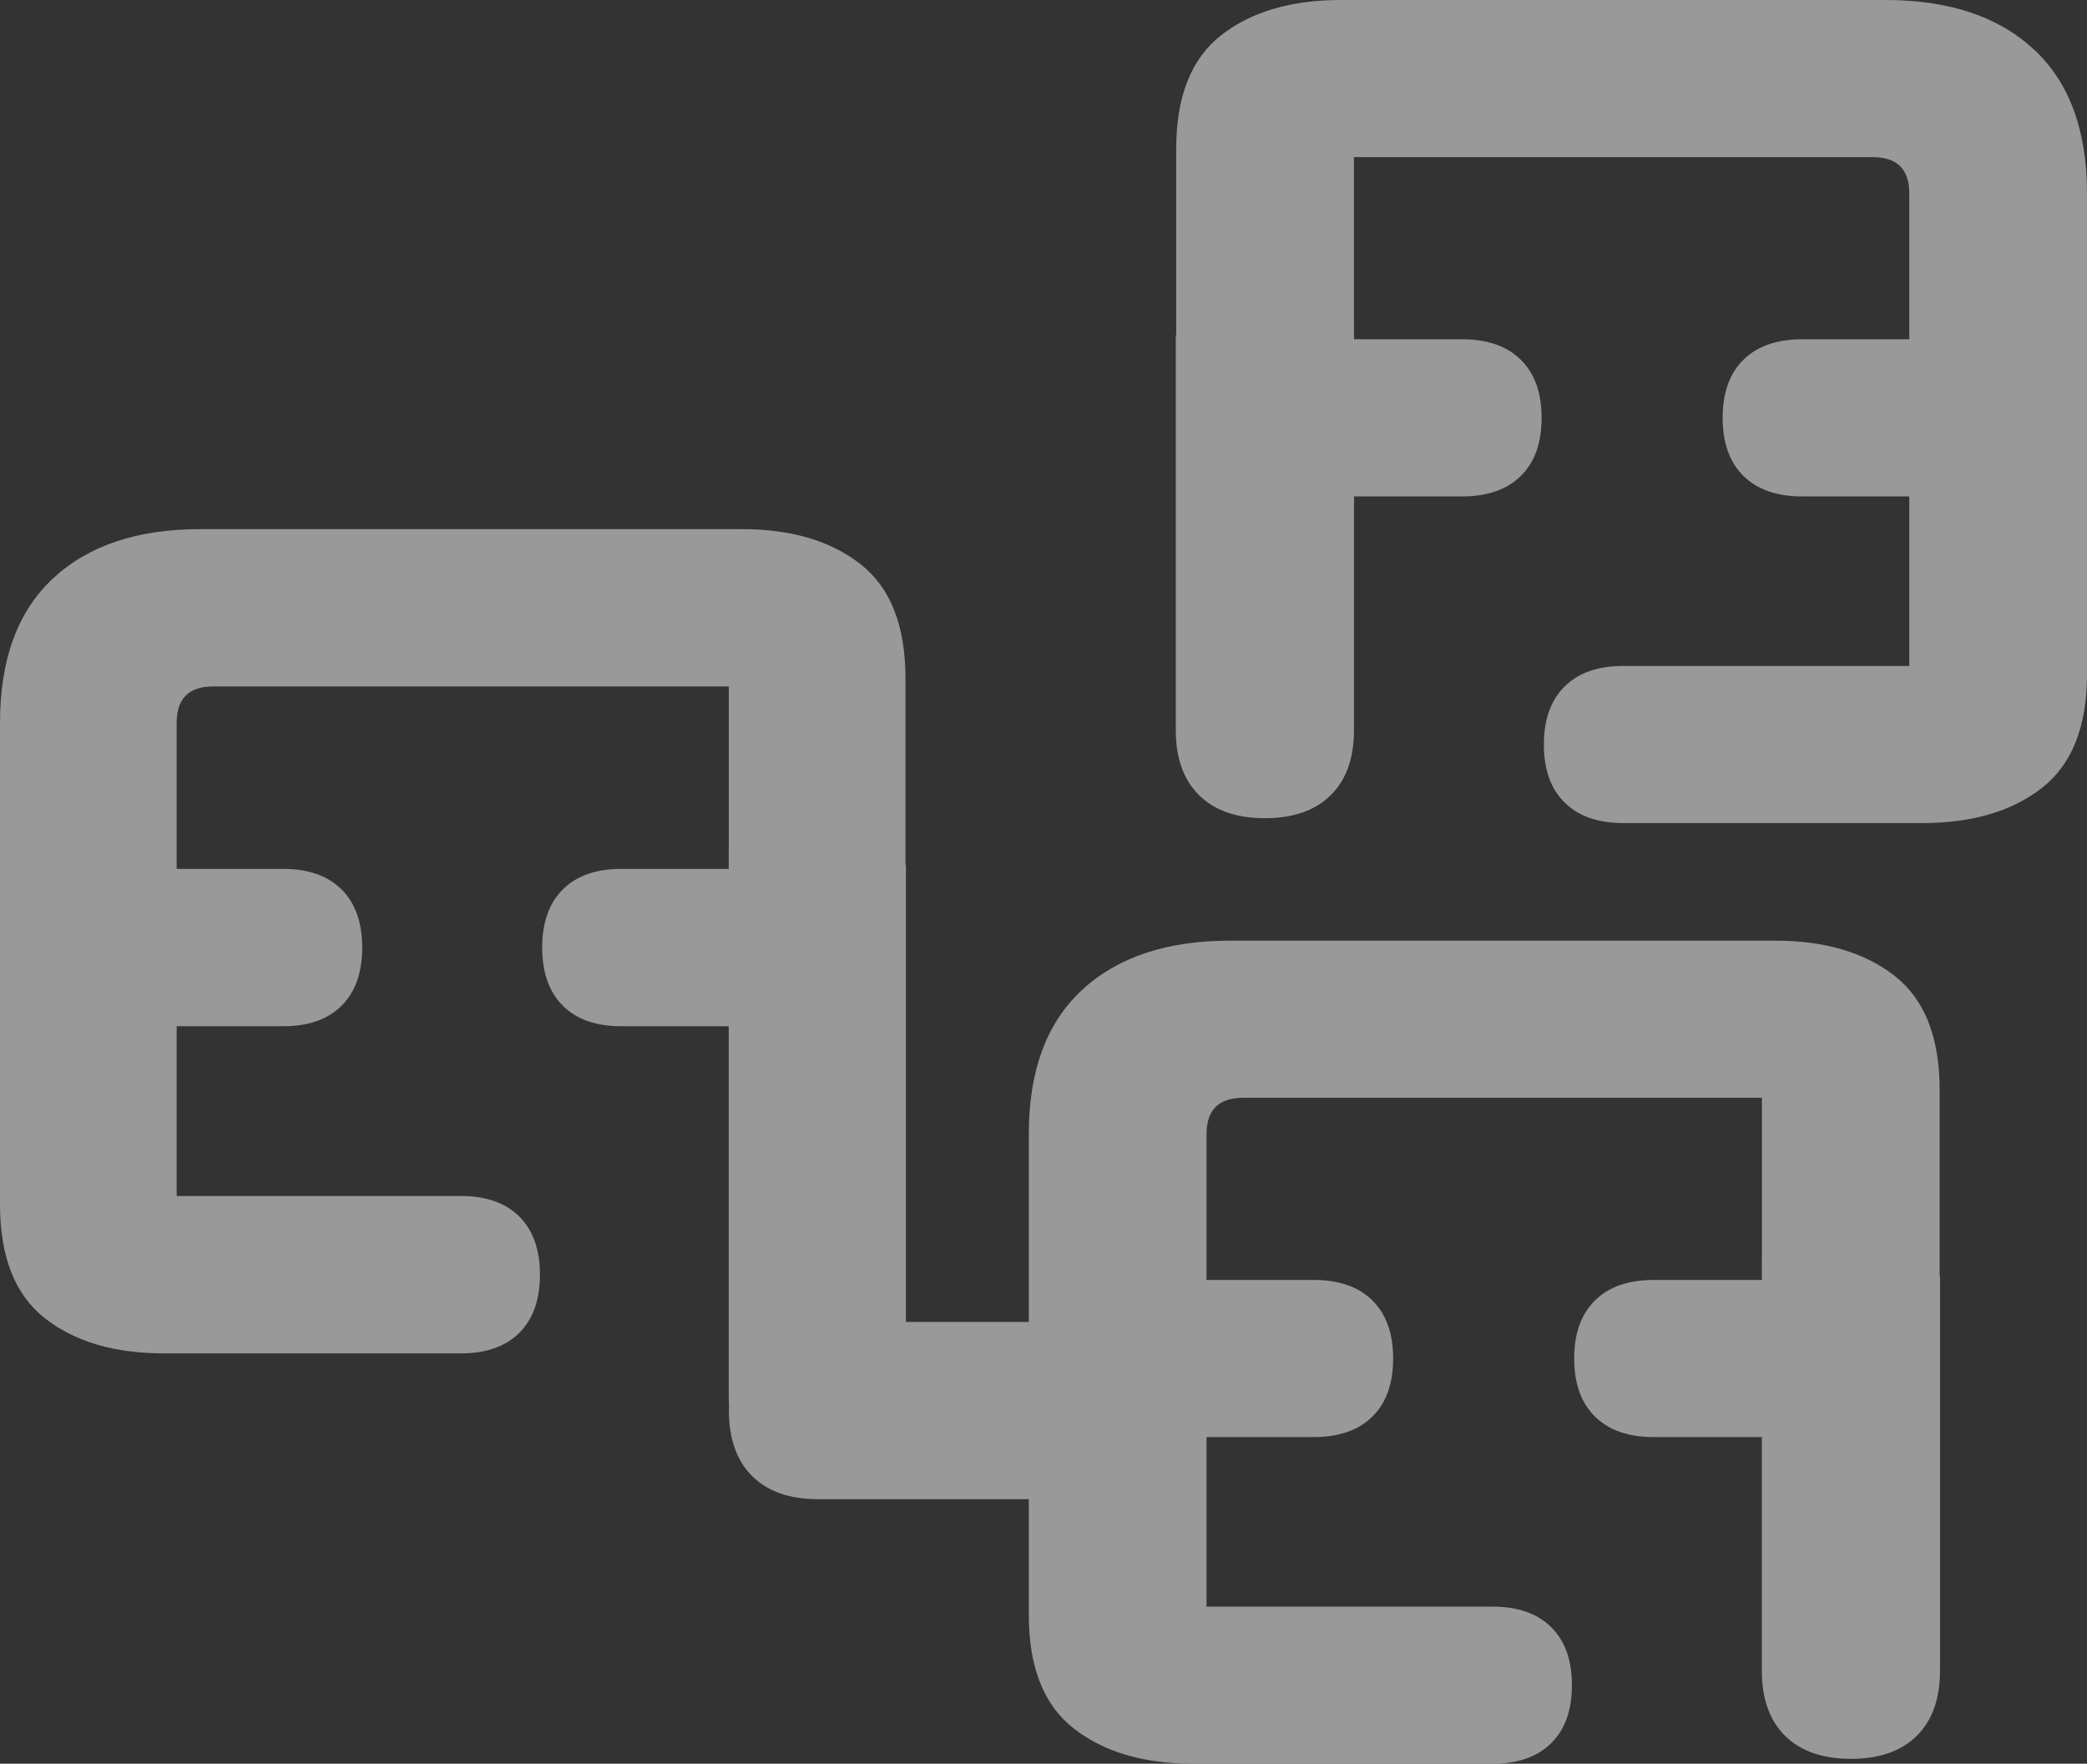 <?xml version="1.0" encoding="UTF-8"?>
<svg width="71px" height="60px" viewBox="0 0 71 60" version="1.1" xmlns="http://www.w3.org/2000/svg" xmlns:xlink="http://www.w3.org/1999/xlink">
    <rect x="0" y="0" width="71" height="60" fill="#333333" stroke="none"/>
    <title>9416F5AA-C103-4EFC-9707-F2FC60035696</title>
    <g id="Design-Final" stroke="none" stroke-width="1" fill="none" fill-rule="evenodd" opacity="0.5">
        <g id="UI-Kit" transform="translate(-675, -4110)" fill="#FFFFFF">
            <g id="Group-4-Copy" transform="translate(675, 4110)">
                <path d="M15.684,46.04 L5.57,46.04 C3.887,46.04 2.538,45.64 1.523,44.842 C0.507,44.043 0,42.751 0,40.967 L0,24.591 C0,22.434 0.601,20.796 1.803,19.678 C3.005,18.559 4.675,18 6.812,18 L25.235,18 C26.918,18 28.267,18.399 29.282,19.198 C30.297,19.997 30.804,21.289 30.804,23.073 L30.804,29.414 L30.819,29.419 L30.819,44.971 L36,44.971 L36,51 L27.822,51 C26.859,51 26.114,50.737 25.587,50.213 C25.061,49.688 24.797,48.945 24.797,47.985 C24.797,47.92 24.799,47.855 24.801,47.791 C24.795,47.691 24.792,47.588 24.792,47.482 L24.792,34.911 L21.13,34.911 C20.275,34.911 19.614,34.678 19.147,34.212 C18.679,33.746 18.446,33.087 18.446,32.235 C18.446,31.383 18.679,30.724 19.147,30.258 C19.614,29.792 20.276,29.559 21.13,29.559 L24.792,29.559 L24.792,28.926 C24.792,28.903 24.792,28.881 24.794,28.859 L24.794,23.352 L7.252,23.352 C6.424,23.352 6.01,23.765 6.01,24.591 L6.01,29.559 L9.638,29.559 C10.493,29.559 11.154,29.792 11.621,30.258 C12.089,30.724 12.322,31.383 12.322,32.235 C12.322,33.087 12.089,33.746 11.621,34.212 C11.154,34.678 10.493,34.911 9.638,34.911 L6.01,34.911 L6.01,40.687 L15.684,40.687 C16.539,40.687 17.2,40.92 17.667,41.386 C18.135,41.853 18.369,42.512 18.369,43.364 C18.369,44.216 18.135,44.875 17.667,45.341 C17.2,45.807 16.539,46.04 15.684,46.04 Z" id="Fill-1-Copy"></path>
                <path d="M63.705,5.345 C64.538,5.345 64.954,5.757 64.954,6.581 L64.954,11.542 L61.306,11.542 C60.446,11.542 59.781,11.775 59.31,12.24 C58.84,12.706 58.605,13.364 58.605,14.215 C58.605,15.066 58.84,15.724 59.31,16.189 C59.781,16.654 60.446,16.887 61.306,16.887 L64.954,16.887 L64.954,22.655 L55.224,22.655 C54.364,22.655 53.699,22.888 53.229,23.353 C52.758,23.819 52.523,24.477 52.523,25.328 C52.523,26.179 52.758,26.837 53.229,27.302 C53.699,27.767 54.364,28 55.224,28 L65.398,28 C67.09,28 68.447,27.601 69.468,26.803 C70.489,26.006 71,24.716 71,22.934 L71,6.581 C71,4.427 70.395,2.792 69.186,1.675 C67.977,0.558 66.298,0 64.148,0 L45.616,0 C43.924,0 42.567,0.399 41.546,1.197 C40.525,1.994 40.014,3.284 40.014,5.065 L40.014,11.397 L40,11.403 L40,24.835 C40,25.79 40.264,26.529 40.792,27.051 C41.32,27.573 42.066,27.834 43.031,27.834 C43.996,27.834 44.743,27.573 45.271,27.051 C45.799,26.529 46.063,25.79 46.063,24.835 L46.063,16.887 L49.745,16.887 C50.605,16.887 51.27,16.654 51.74,16.189 C52.211,15.724 52.446,15.066 52.446,14.215 C52.446,13.364 52.211,12.706 51.74,12.24 C51.27,11.775 50.605,11.542 49.745,11.542 L46.063,11.542 L46.063,10.91 C46.063,10.887 46.062,10.865 46.06,10.843 L46.06,5.345 L63.705,5.345 Z" id="Fill-3-Copy"></path>
                <path d="M42.295,37.345 C41.462,37.345 41.046,37.757 41.046,38.581 L41.046,43.542 L44.694,43.542 C45.554,43.542 46.219,43.775 46.689,44.241 C47.16,44.706 47.395,45.364 47.395,46.215 C47.395,47.066 47.16,47.724 46.689,48.189 C46.219,48.655 45.554,48.887 44.694,48.887 L41.046,48.887 L41.046,54.655 L50.776,54.655 C51.636,54.655 52.301,54.888 52.771,55.353 C53.242,55.819 53.477,56.477 53.477,57.328 C53.477,58.179 53.242,58.837 52.771,59.302 C52.301,59.767 51.636,60 50.776,60 L40.602,60 C38.909,60 37.553,59.601 36.532,58.803 C35.51,58.006 35,56.716 35,54.935 L35,38.581 C35,36.427 35.605,34.792 36.814,33.675 C38.023,32.558 39.702,32 41.852,32 L60.384,32 C62.076,32 63.433,32.399 64.454,33.197 C65.475,33.994 65.986,35.284 65.986,37.066 L65.986,43.397 L66,43.403 L66,56.835 C66,57.79 65.736,58.529 65.208,59.051 C64.68,59.573 63.934,59.834 62.969,59.834 C62.004,59.834 61.257,59.573 60.729,59.051 C60.201,58.529 59.938,57.79 59.938,56.835 L59.938,48.887 L56.255,48.887 C55.395,48.887 54.73,48.654 54.26,48.189 C53.79,47.724 53.554,47.066 53.554,46.215 C53.554,45.364 53.79,44.706 54.26,44.241 C54.73,43.775 55.395,43.542 56.255,43.542 L59.938,43.542 L59.938,42.91 C59.938,42.887 59.938,42.865 59.94,42.843 L59.94,37.345 L42.295,37.345 Z" id="Fill-5-Copy"></path>
            </g>
        </g>
    </g>
</svg>